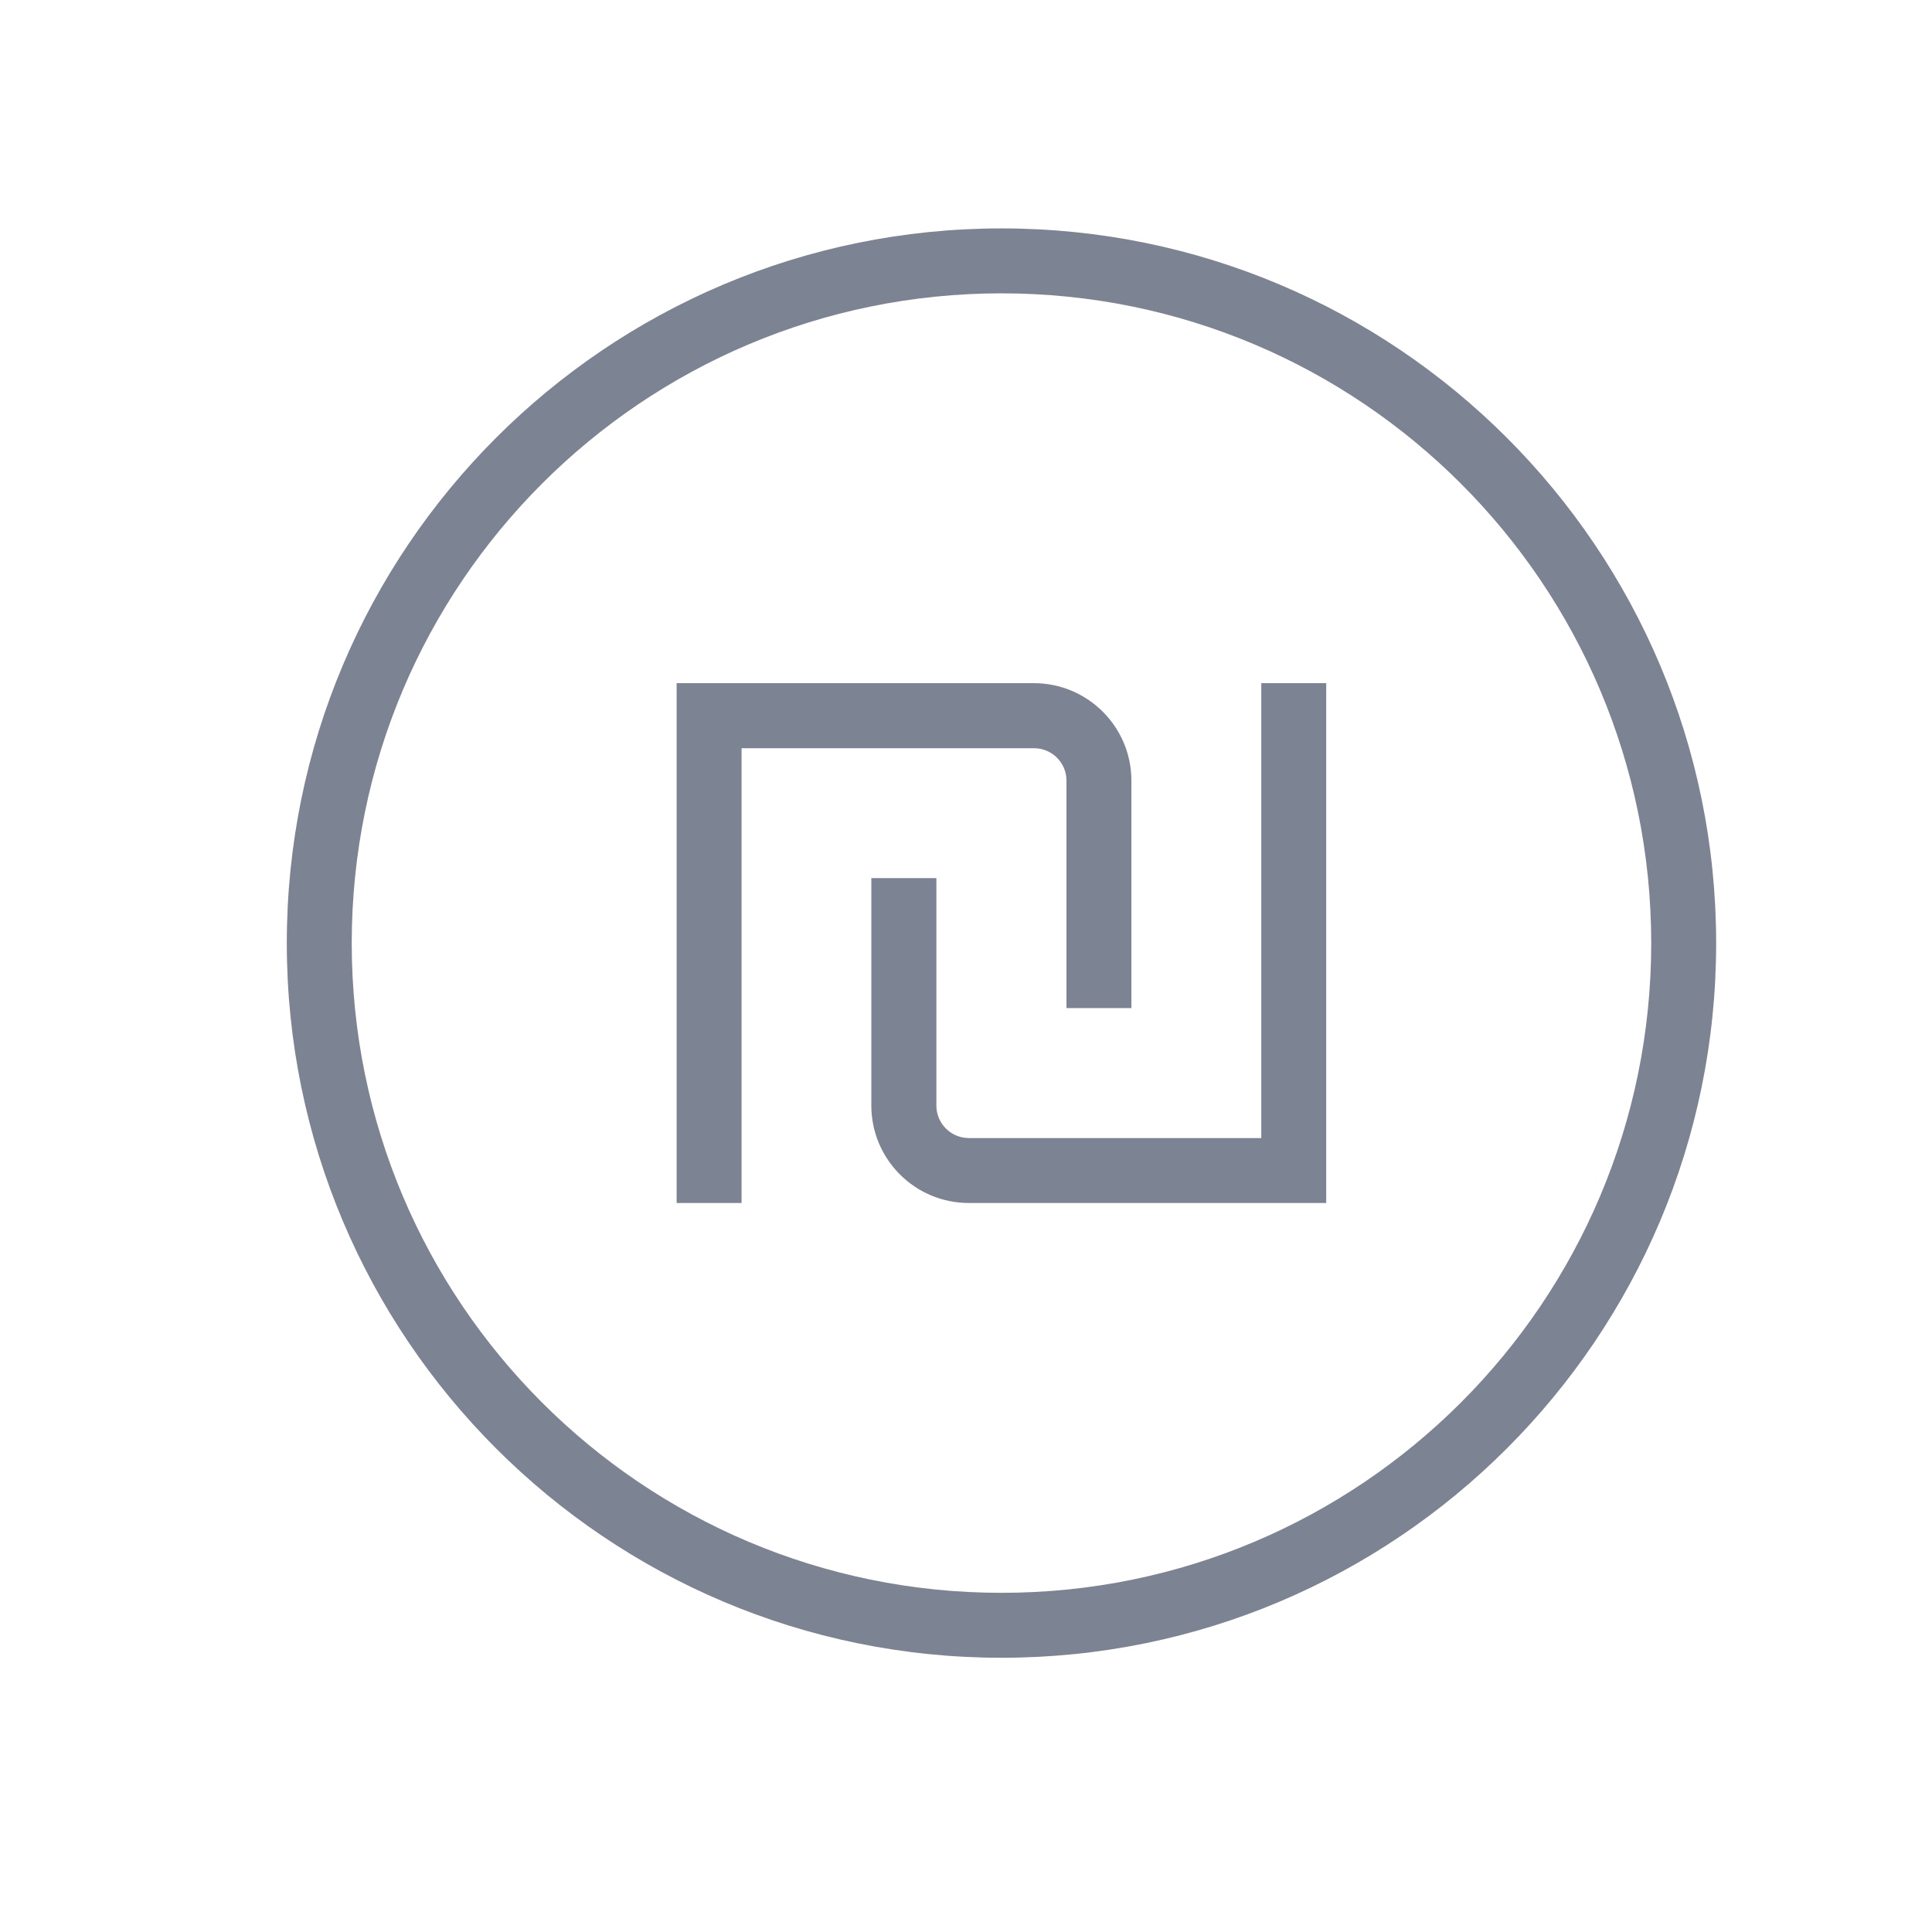 <svg xmlns="http://www.w3.org/2000/svg" width="18" height="18" viewBox="0 0 18 18">
    <g fill="none" fill-rule="evenodd">
        <g fill="#7C8393" fill-rule="nonzero">
            <g>
                <g>
                    <g>
                        <g>
                            <path d="M8.475 1.816c3.677 0 6.658 2.981 6.658 6.659 0 3.677-2.98 6.658-6.658 6.658-3.678 0-6.659-2.98-6.659-6.658 0-3.678 2.981-6.659 6.659-6.659zm0 .605c-3.344 0-6.054 2.71-6.054 6.054 0 3.343 2.71 6.053 6.054 6.053 3.343 0 6.053-2.71 6.053-6.053 0-3.344-2.71-6.054-6.053-6.054zM11.5 6.053v4.843h-3.33c-.501 0-.908-.407-.908-.908V7.869h.606v2.119c0 .167.135.303.303.303h2.724V6.053h.605zm-2.723 0c.501 0 .908.407.908.908V9.08H9.08V6.961c0-.167-.135-.302-.302-.302H6.053v4.237h-.605V6.053h3.33z" transform="translate(-438 -1908) translate(291 1472) translate(.155 .775) translate(0 431.3) translate(147.701 4.237)"/>
                        </g>
                    </g>
                </g>
            </g>
        </g>
    </g>
</svg>
